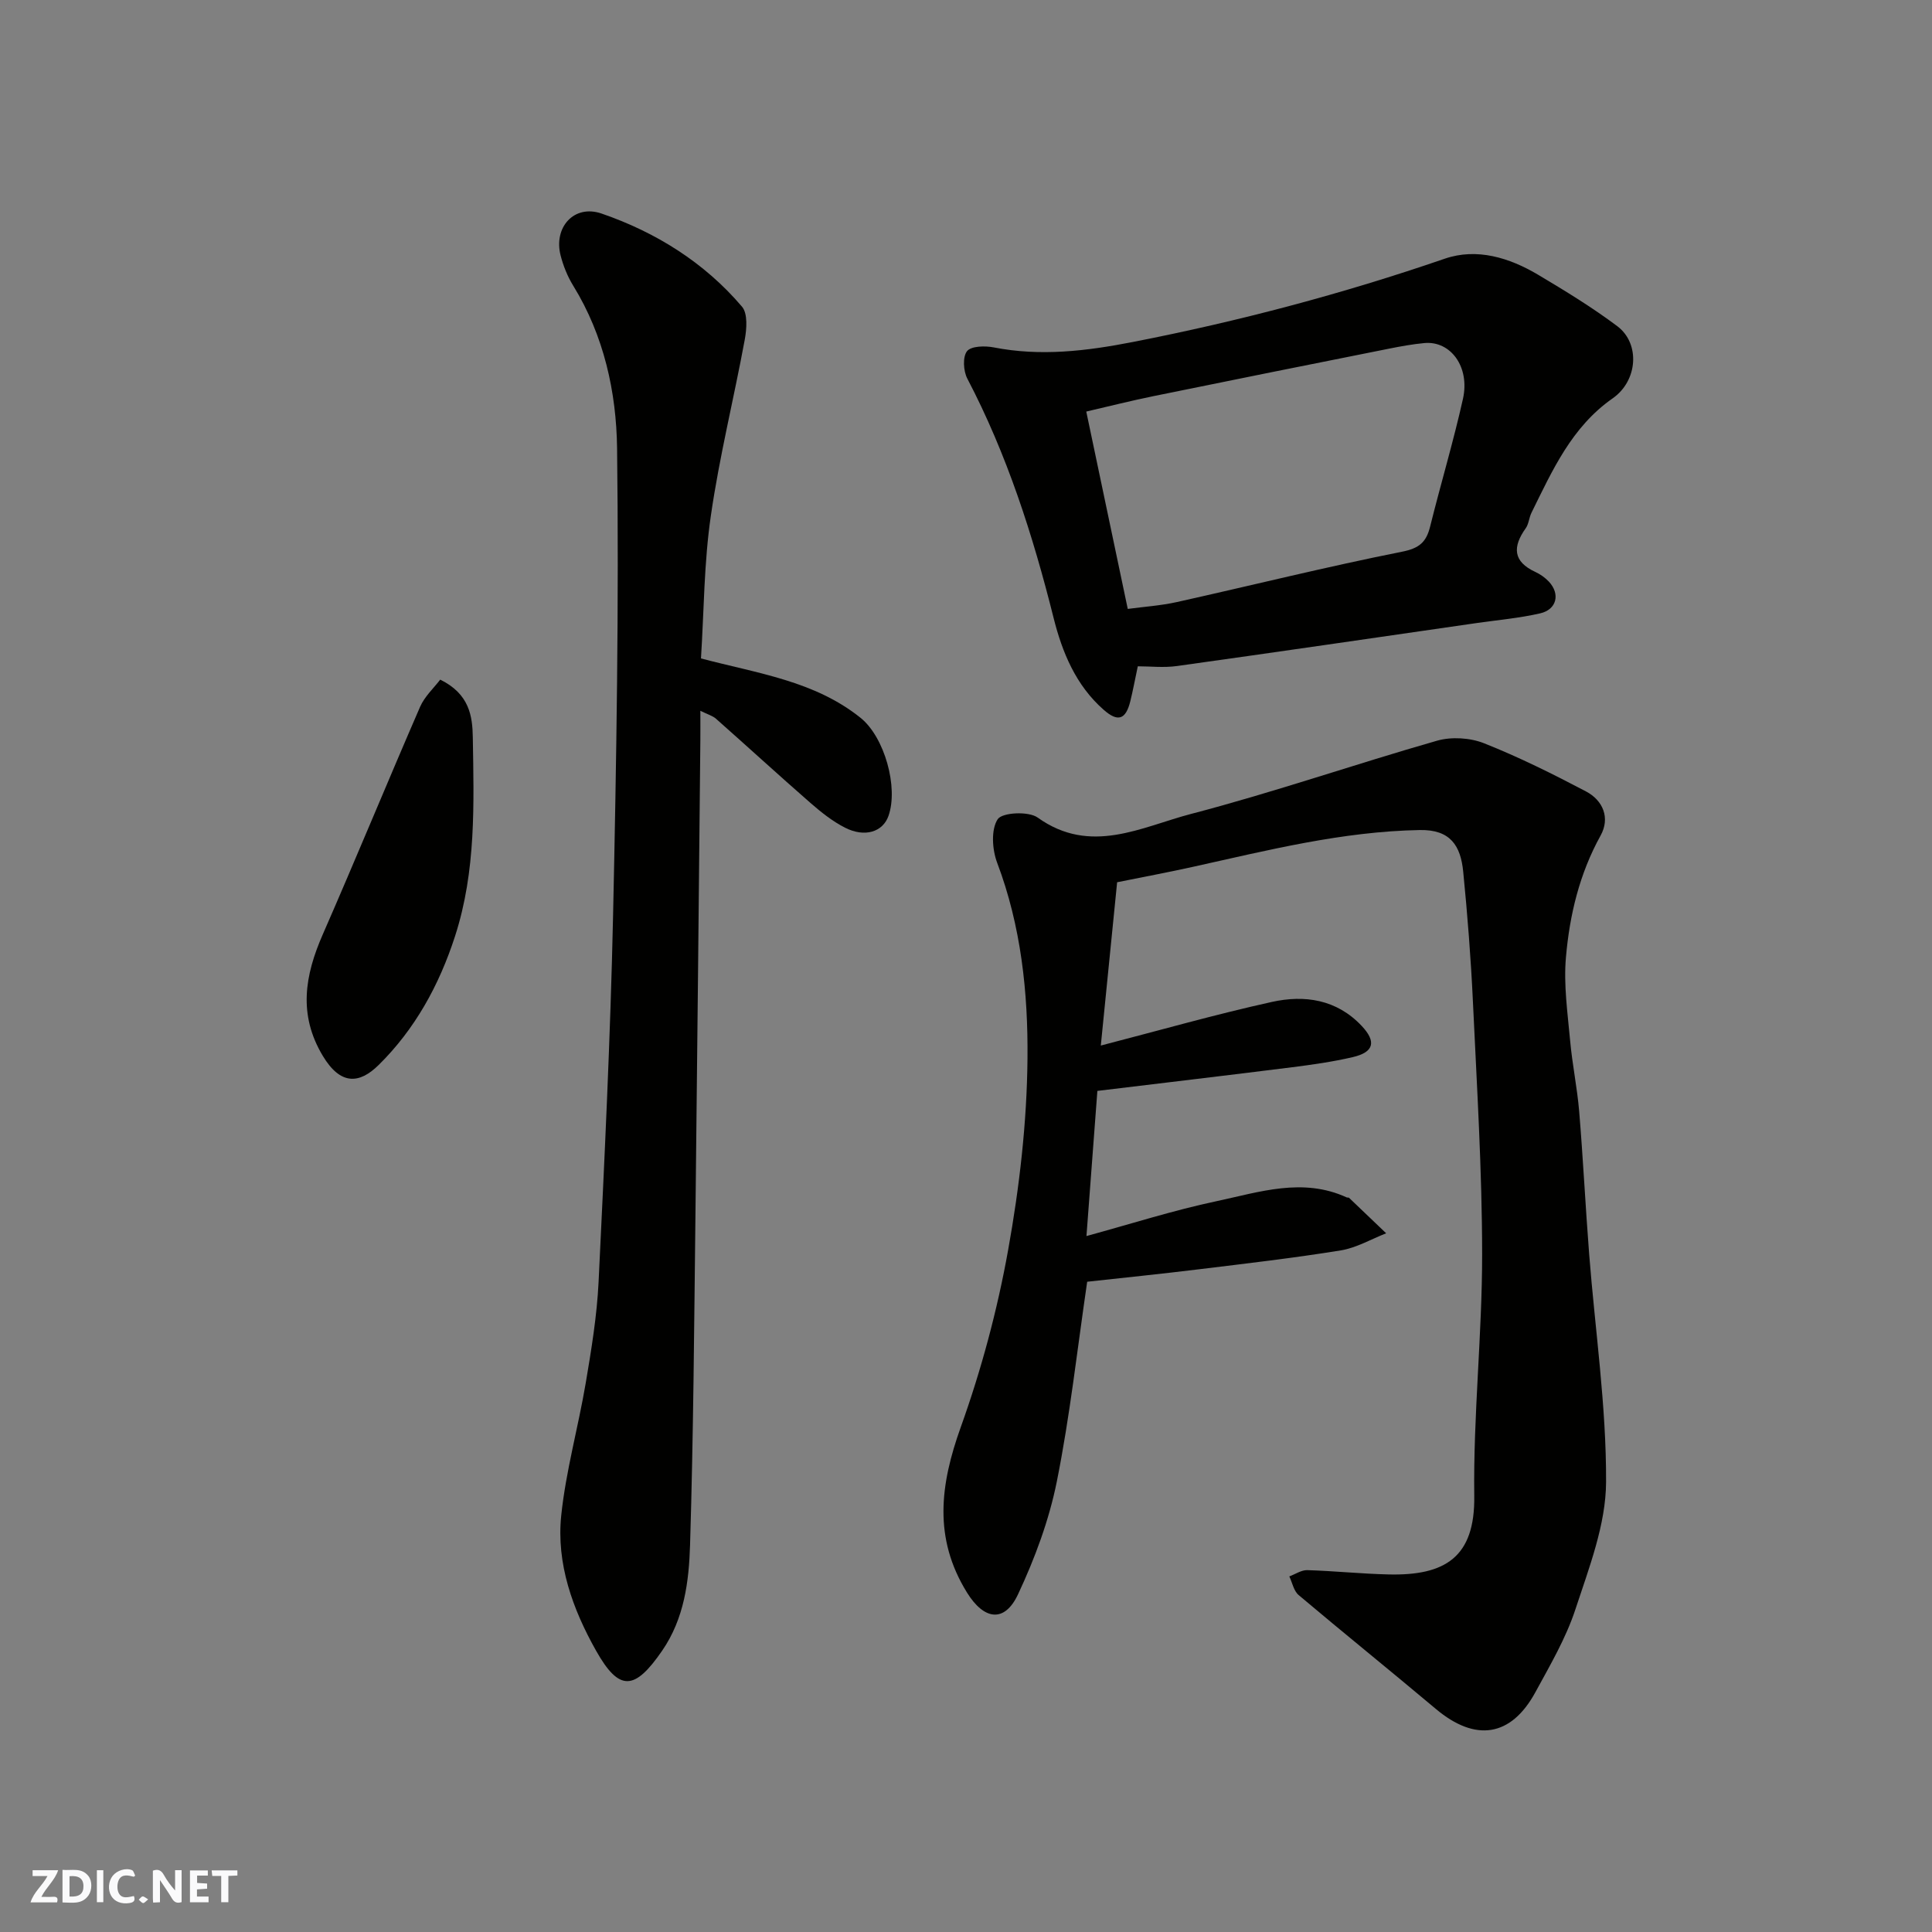 <svg enable-background="new 0 0 400 400" viewBox="0 0 400 400" xmlns="http://www.w3.org/2000/svg"><rect x="0" y="0" width="400" height="400" fill="#808080" stroke="none"/><g fill="#fafafb"><path d="m37.59 393.81c-.92.31-1.52.05-2-.78-.7-1.2-1.52-2.34-2.47-3.78v4.59c-.55.03-.95.05-1.41.07-.03-.37-.06-.64-.06-.91 0-1.91 0-3.81 0-5.7 1.13-.41 1.77-.03 2.29.91.62 1.11 1.38 2.14 2.31 3.19v-4.2h1.35v6.61z"/><path d="m12.94 393.88v-6.75c1.9.19 3.93-.54 5.37 1.29.8 1.01.78 2.88.03 3.97-1.37 1.97-3.4 1.51-5.4 1.49m1.45-1.22c2.04.12 2.92-.58 2.89-2.21-.03-1.51-.98-2.19-2.89-2z"/><path d="m11.81 393.87h-5.49c.68-2.18 2.47-3.48 3.51-5.45h-3.08v-1.21h5.29c-.71 2.13-2.44 3.48-3.47 5.51.86 0 1.63.04 2.39-.01.79-.05 1.14.21.85 1.16"/><path d="m39.33 393.86v-6.61h3.7v1.07h-2.22v1.52c.68.04 1.34.09 2.07.13v1.07c-.72.05-1.38.09-2.1.14v1.48h2.4v1.19h-3.85z"/><path d="m27.71 388.56c-1.15-.3-2.46-.61-3.1.64-.37.73-.41 1.93-.06 2.67.63 1.35 1.99.93 3.17.68.35.94-.01 1.32-.93 1.46-1.62.25-3.05-.27-3.76-1.48-.73-1.24-.6-3.03.31-4.17.88-1.11 2.71-1.7 4-1.16.32.13.44.74.65 1.12-.1.08-.19.16-.28.24"/><path d="m49.15 387.24v1.07c-.59.02-1.17.05-1.87.08v5.44h-1.48v-5.44h-1.85c-.05-.4-.08-.73-.13-1.15z"/><path d="m20.06 387.21h1.33v6.62h-1.33z"/><path d="m30.68 393.25c-.49.38-.8.79-1.05.76-.32-.05-.6-.45-.9-.7.26-.24.51-.64.8-.67.29-.04.62.3 1.15.61"/></g><path d="m225.09 265.37c-2.05 13.93-3.56 27.78-6.29 41.38-1.61 8.01-4.55 15.92-8.03 23.34-2.83 6.02-7.08 5.26-10.56-.36-7-11.3-5.57-22.33-1.3-34.24 4.26-11.88 7.58-24.25 9.81-36.67 2.35-13.05 3.89-26.4 4.01-39.64.13-13.69-1.32-27.44-6.28-40.56-1.03-2.73-1.3-6.85.11-9.01.92-1.41 6.39-1.7 8.28-.34 10.96 7.85 21.5 1.92 31.77-.76 17.13-4.47 33.9-10.29 50.93-15.16 2.99-.85 6.84-.61 9.73.54 7.21 2.86 14.2 6.34 21.08 9.96 3.56 1.87 5.05 5.51 3.03 9.15-4.37 7.9-6.41 16.44-7.17 25.21-.5 5.69.35 11.52.87 17.26.44 4.89 1.46 9.72 1.87 14.61.82 9.85 1.3 19.73 2.07 29.59 1.23 15.73 3.57 31.46 3.5 47.18-.04 8.81-3.53 17.76-6.35 26.35-1.96 5.97-5.24 11.56-8.27 17.13-5.05 9.29-12.43 10.37-20.62 3.49-9.42-7.92-19-15.64-28.41-23.58-1.01-.85-1.31-2.55-1.93-3.86 1.24-.46 2.49-1.33 3.71-1.3 5.6.17 11.2.76 16.8.89 11.77.29 17.95-3.58 17.78-16.23-.22-16.69 1.64-33.39 1.63-50.09-.01-17.37-1.09-34.74-1.9-52.1-.42-9.05-1.13-18.09-2.02-27.1-.53-5.32-2.62-8.72-8.98-8.6-16.04.29-31.41 4.17-46.89 7.6-5.09 1.13-10.22 2.09-15.78 3.21-1.1 11.03-2.25 22.52-3.38 33.81 12.13-3.14 23.69-6.44 35.41-9.03 6.77-1.5 13.42-.54 18.6 4.96 3.07 3.26 2.57 5.44-1.86 6.47-4.12.96-8.34 1.56-12.54 2.09-13.32 1.68-26.65 3.24-40.32 4.9-.72 9.56-1.47 19.53-2.26 30.05 9.27-2.53 18-5.33 26.94-7.22 8.85-1.88 17.84-4.96 26.94-.78.14.07.39-.01.48.08 2.57 2.44 5.13 4.9 7.69 7.35-3.12 1.22-6.15 3.01-9.39 3.54-9.69 1.57-19.45 2.7-29.19 3.89-7.97.98-15.96 1.79-23.32 2.6z" fill="#010100"/><path d="m145.13 136.32c11.72 3.1 23.51 4.65 33.04 12.3 4.96 3.98 7.87 14.38 5.78 20.31-1.17 3.31-4.89 4.52-9 2.43-2.58-1.31-4.94-3.19-7.14-5.11-6.59-5.75-13.03-11.66-19.58-17.45-.69-.61-1.68-.87-3.23-1.64 0 2.37.02 4.27 0 6.17-.33 32.59-.63 65.17-1.01 97.76-.27 22.92-.42 45.85-1.12 68.77-.23 7.56-1.2 15.25-5.78 21.9-5.68 8.25-8.86 8.55-13.68 0-4.84-8.59-8.26-18.03-7.21-28.03.96-9.2 3.52-18.23 5.07-27.39 1.17-6.93 2.32-13.92 2.66-20.92 1.22-25.28 2.45-50.57 3-75.87.7-32.24 1.23-64.51.83-96.75-.15-11.61-2.71-23.3-9.07-33.63-1.18-1.91-2.06-4.1-2.62-6.27-1.5-5.8 2.75-10.65 8.47-8.69 11.24 3.87 21.28 10.12 29.08 19.28 1.22 1.43.98 4.63.57 6.85-2.24 12.15-5.25 24.19-7.01 36.4-1.43 9.73-1.42 19.67-2.05 29.58z" fill="#010100"/><path d="m235.57 137.95c-.6 2.81-1.01 5.04-1.55 7.23-.94 3.81-2.56 4.38-5.51 1.78-5.77-5.06-8.59-11.9-10.38-19.05-4.29-17.13-9.64-33.82-17.86-49.53-.82-1.57-.99-4.48-.06-5.67.84-1.07 3.7-1.14 5.5-.79 9.74 1.91 19.24.76 28.86-1.12 21.92-4.28 43.42-9.97 64.55-17.24 6.63-2.28 13.37-.22 19.34 3.33 5.59 3.33 11.18 6.74 16.38 10.64 4.78 3.59 4.26 11.3-.95 14.94-8.5 5.93-12.48 14.91-16.82 23.7-.5 1.01-.55 2.3-1.18 3.19-2.74 3.84-2.69 6.91 2.02 9.07 1.01.47 1.99 1.17 2.76 1.98 2.4 2.56 1.65 5.79-1.8 6.58-4.28.98-8.68 1.37-13.04 1.99-20.7 2.99-41.4 6.02-62.12 8.91-2.75.39-5.58.06-8.14.06zm-2.08-11.88c3.41-.46 6.82-.68 10.12-1.41 15.55-3.46 31.02-7.32 46.65-10.43 3.64-.72 5.04-2.01 5.84-5.24 2.19-8.82 4.81-17.54 6.79-26.41 1.48-6.63-2.57-12.08-8.02-11.55-2.43.23-4.85.67-7.25 1.15-16.28 3.25-32.56 6.51-48.82 9.84-4.66.95-9.28 2.12-13.9 3.19 2.95 14.05 5.72 27.24 8.59 40.86z" fill="#010100"/><path d="m91.14 140.71c6.08 2.97 6.68 7.62 6.75 11.96.22 13.82.7 27.62-3.68 41.16-3.3 10.21-8.35 19.31-15.81 26.66-3.97 3.92-7.88 4.28-11.59-1.92-5.09-8.51-3.7-16.61 0-25.07 6.86-15.67 13.36-31.49 20.17-47.17.95-2.16 2.85-3.89 4.16-5.62z" fill="#010100"/></svg>